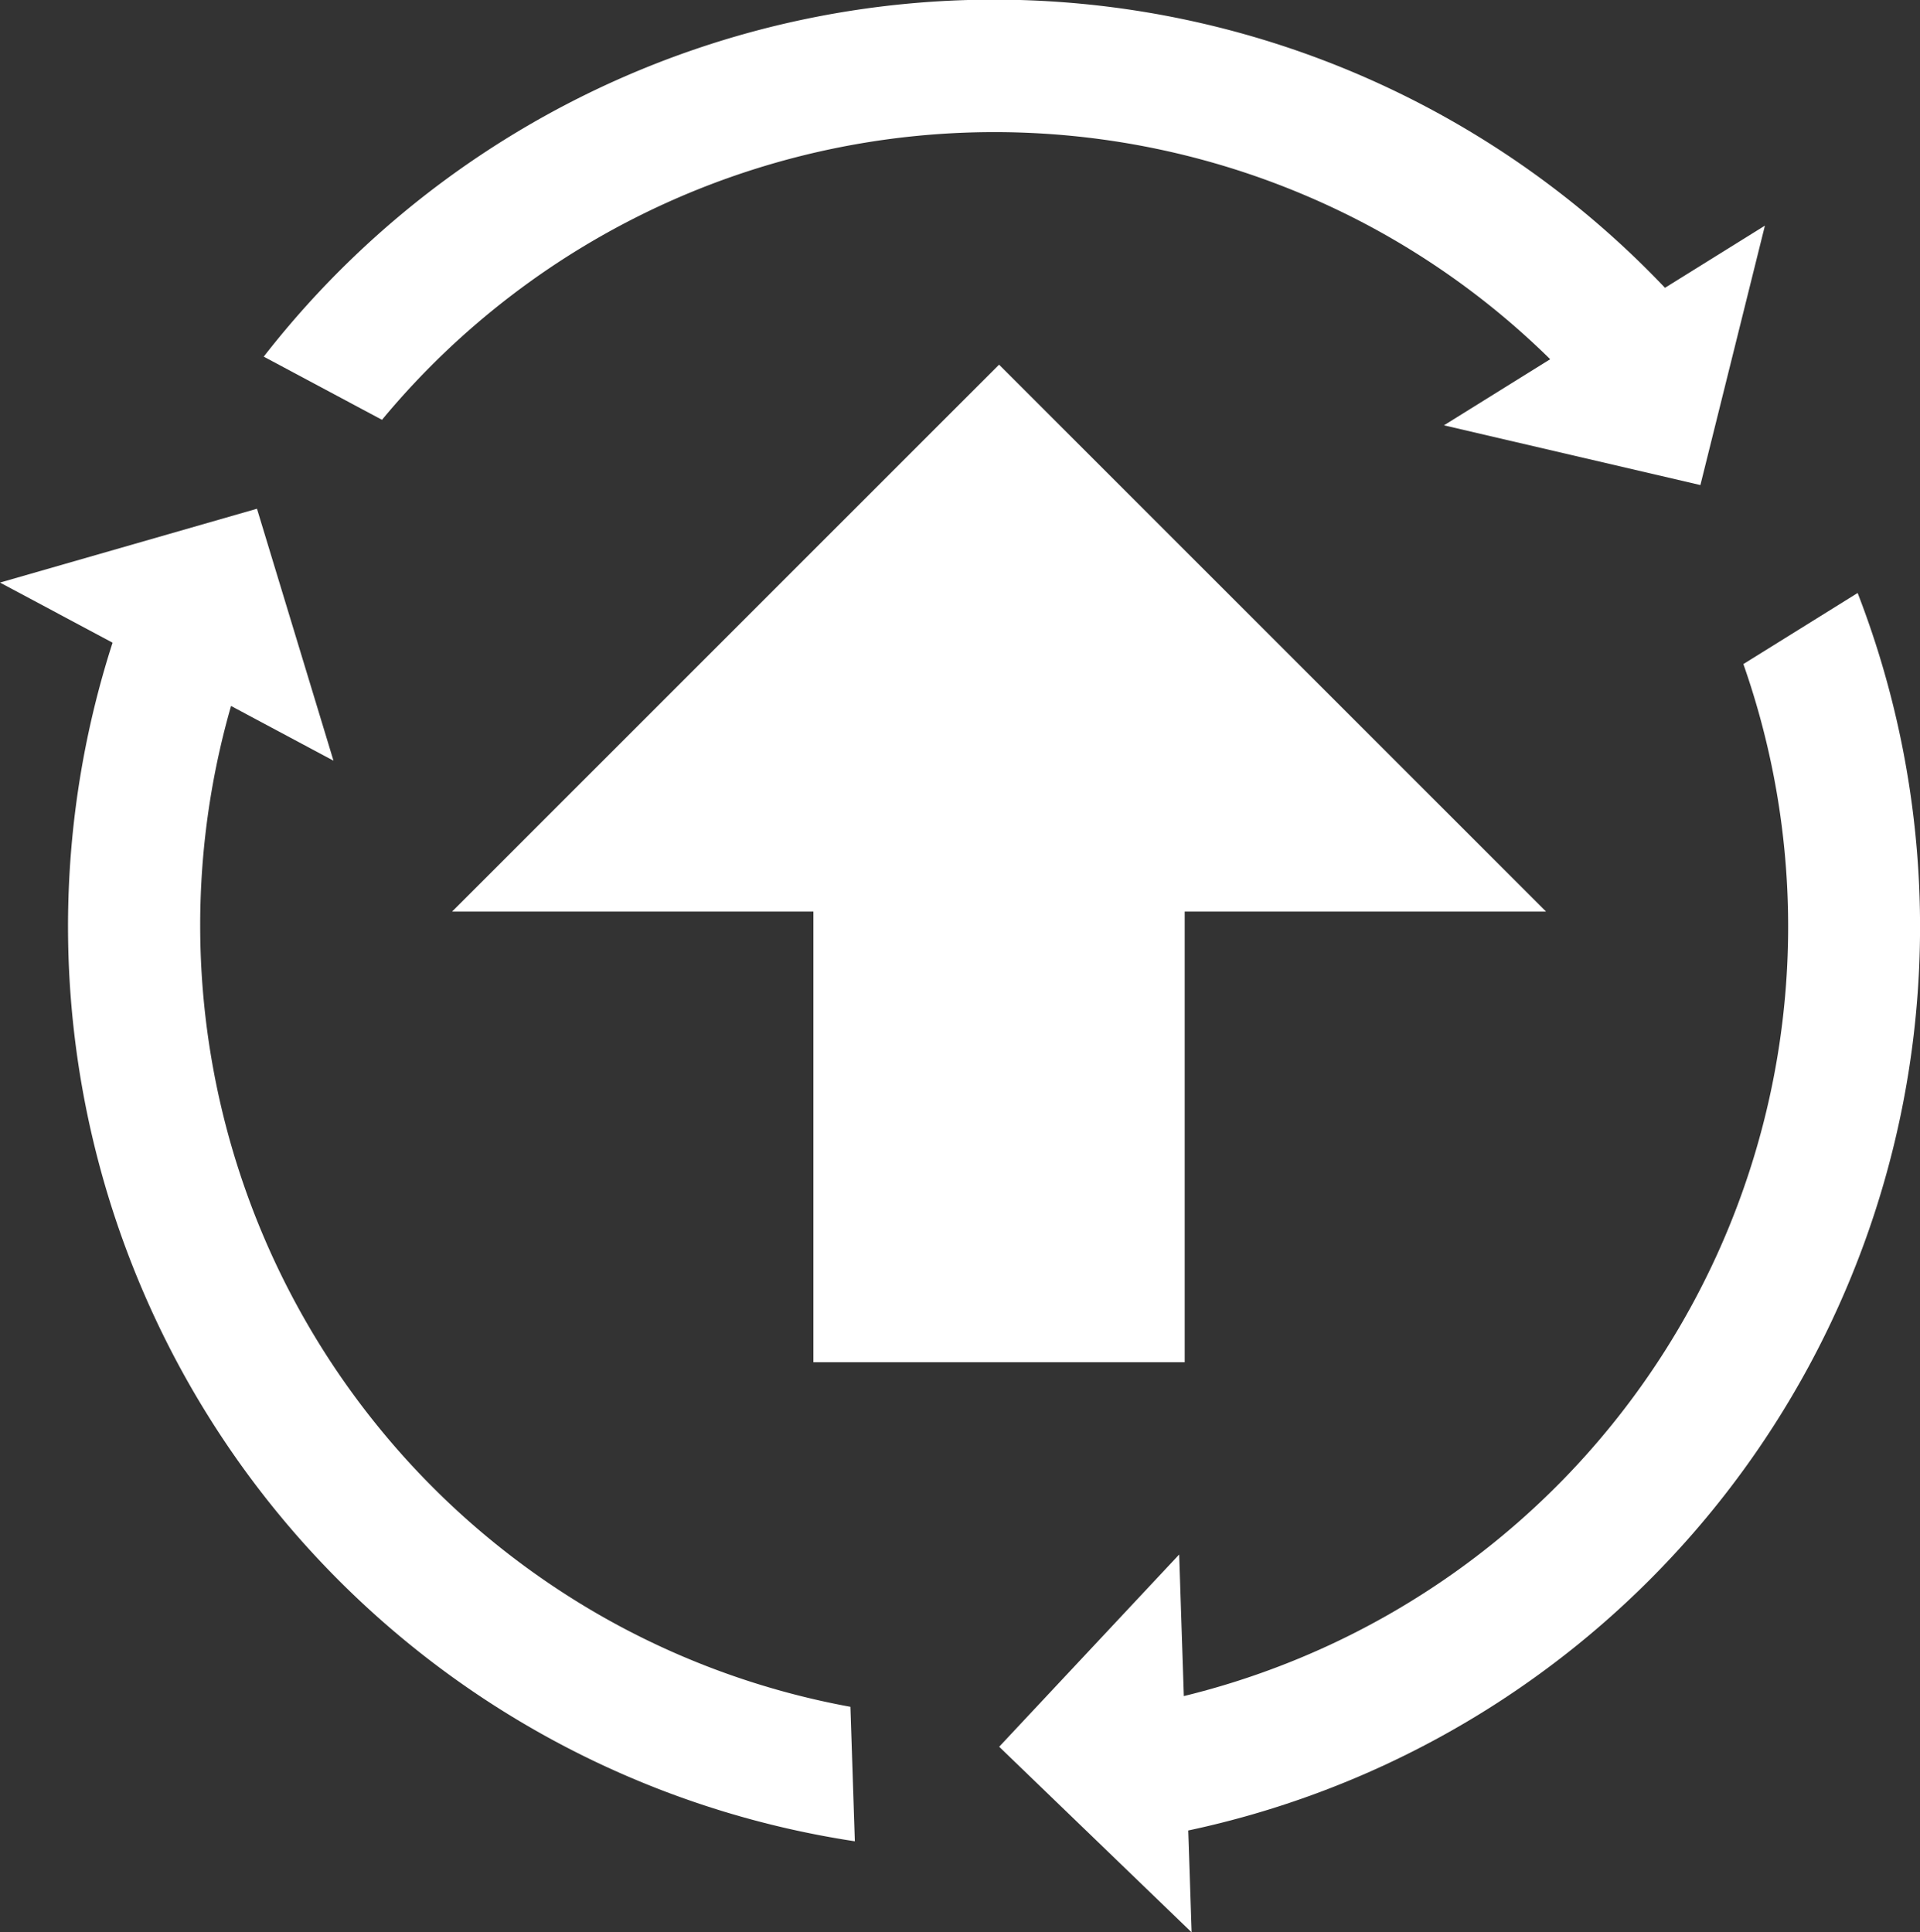 <svg xmlns="http://www.w3.org/2000/svg" width="86.984" height="87.556" viewBox="0 0 86.984 87.556"><rect x="0" y="0" width="86.984" height="87.556" fill="#333333" stroke="none"/><defs><style>.a{fill:#fff;}</style></defs><g transform="translate(-302.258 -241.222)"><path class="a" d="M386.417,268.091l-5.177,3.221a35.889,35.889,0,0,1-25.35,46.761l-.211-6.414-8.154,8.71,8.718,8.409-.152-4.615a41.864,41.864,0,0,0,30.326-56.072Z"/><path class="a" d="M364.248,251.438a35.793,35.793,0,0,1,8.24,6.061l-4.814,2.995,11.619,2.707,2.923-11.755-4.527,2.817a41.918,41.918,0,0,0-63.483,3.119l5.358,2.862A36.04,36.04,0,0,1,364.248,251.438Z"/><path class="a" d="M330.34,314.91a36.036,36.036,0,0,1-17.615-41.7l4.641,2.479L313.9,264.273l-11.642,3.346,5.1,2.724a41.93,41.93,0,0,0,33.628,54.309l-.2-6.093A35.835,35.835,0,0,1,330.34,314.91Z"/><path class="a" d="M372.3,282.526l-24.78-24.78-24.78,24.78h16.369v20.42h16.821v-20.42Z"/></g></svg>